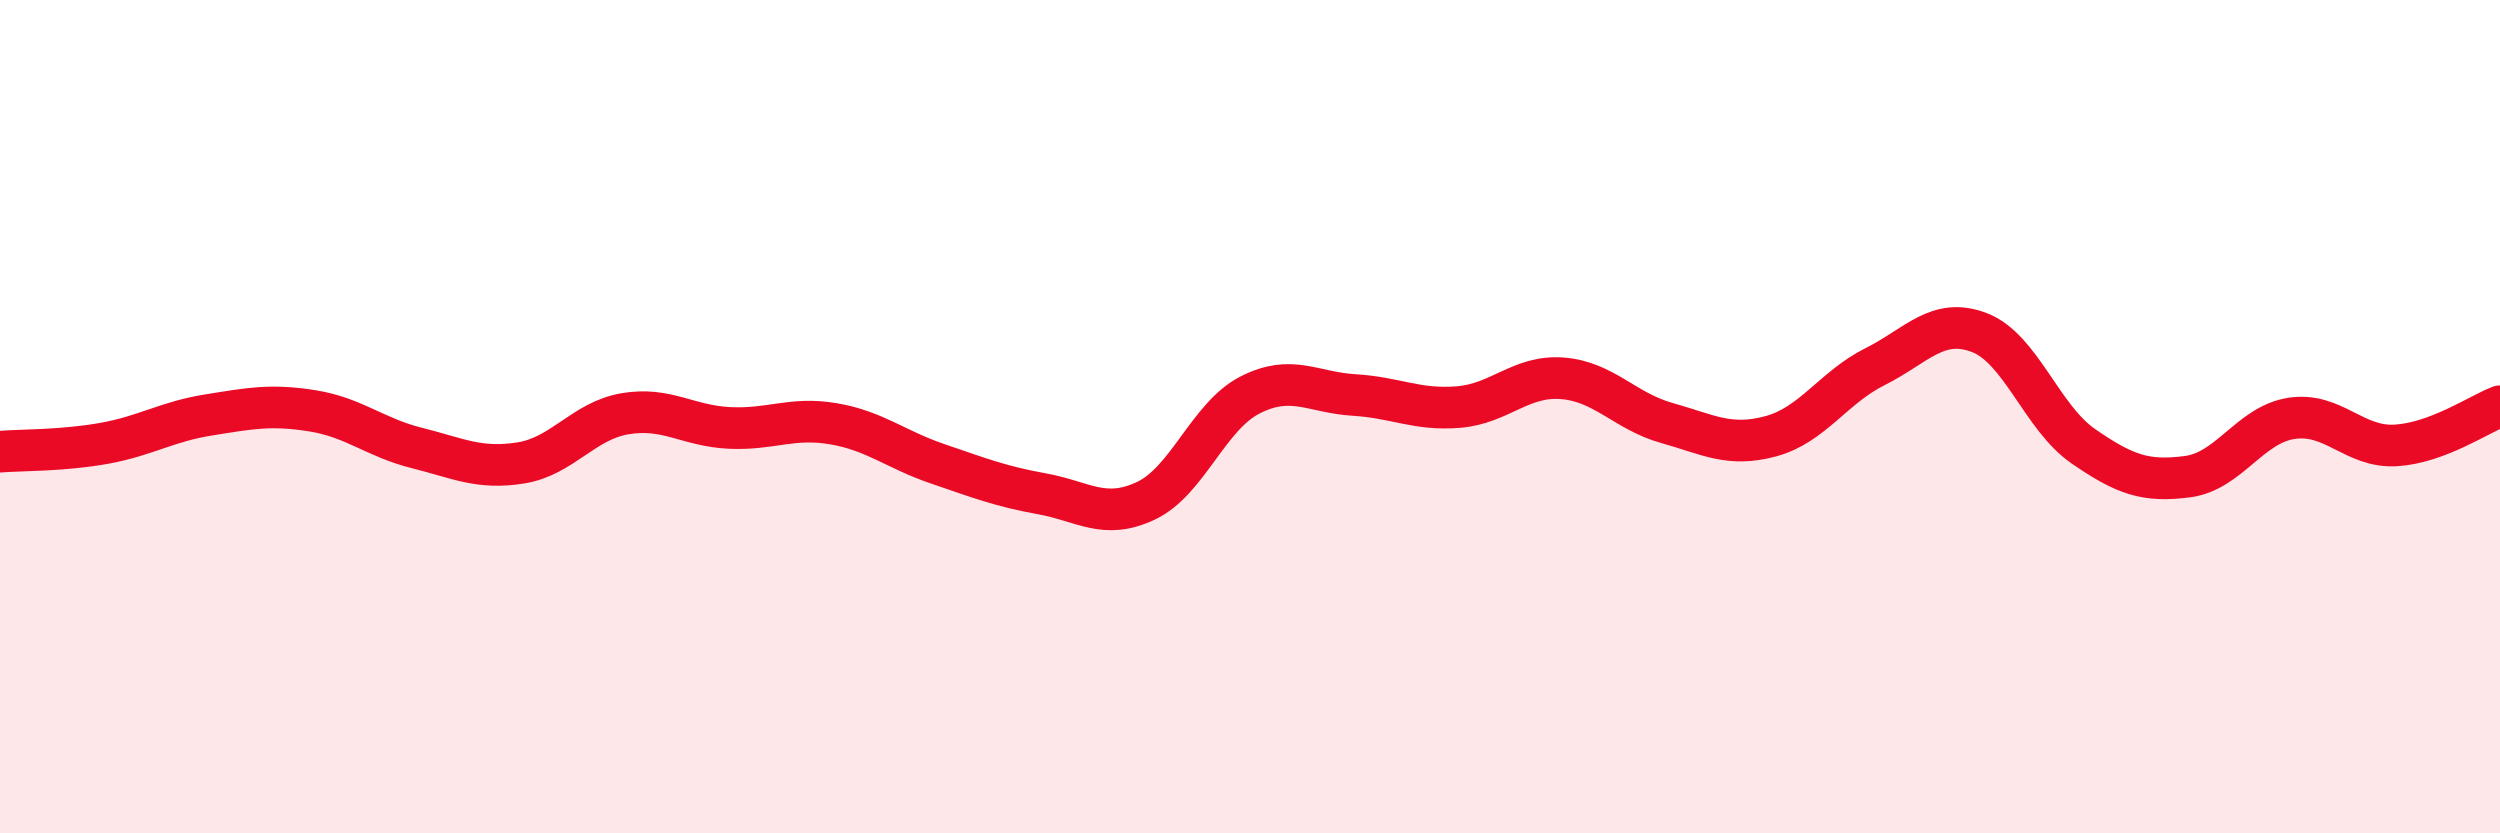 
    <svg width="60" height="20" viewBox="0 0 60 20" xmlns="http://www.w3.org/2000/svg">
      <path
        d="M 0,10.84 C 0.5,10.8 1.5,10.82 2.5,10.64 C 3.5,10.46 4,10.12 5,9.96 C 6,9.8 6.5,9.7 7.5,9.86 C 8.5,10.02 9,10.5 10,10.75 C 11,11 11.5,11.27 12.5,11.11 C 13.5,10.95 14,10.1 15,9.93 C 16,9.76 16.5,10.22 17.5,10.27 C 18.5,10.32 19,10 20,10.17 C 21,10.34 21.5,10.79 22.5,11.13 C 23.5,11.47 24,11.67 25,11.85 C 26,12.03 26.5,12.49 27.5,12.02 C 28.5,11.55 29,9.99 30,9.48 C 31,8.97 31.5,9.42 32.5,9.48 C 33.5,9.54 34,9.85 35,9.77 C 36,9.69 36.5,9 37.5,9.08 C 38.5,9.16 39,9.87 40,10.15 C 41,10.43 41.5,10.74 42.5,10.47 C 43.5,10.2 44,9.3 45,8.8 C 46,8.3 46.5,7.6 47.5,7.98 C 48.5,8.36 49,10.02 50,10.71 C 51,11.4 51.5,11.57 52.5,11.44 C 53.5,11.31 54,10.19 55,10.04 C 56,9.89 56.5,10.75 57.5,10.69 C 58.5,10.63 59.5,9.94 60,9.75L60 20L0 20Z"
        fill="#EB0A25"
        opacity="0.1"
        stroke-linecap="round"
        stroke-linejoin="round"
      />
      <path
        d="M 0,10.84 C 0.5,10.8 1.5,10.82 2.5,10.64 C 3.5,10.46 4,10.12 5,9.96 C 6,9.8 6.5,9.7 7.5,9.86 C 8.5,10.02 9,10.5 10,10.75 C 11,11 11.5,11.27 12.5,11.11 C 13.5,10.95 14,10.1 15,9.93 C 16,9.76 16.5,10.22 17.5,10.27 C 18.5,10.32 19,10 20,10.17 C 21,10.34 21.5,10.79 22.5,11.13 C 23.5,11.47 24,11.67 25,11.85 C 26,12.03 26.5,12.49 27.5,12.02 C 28.5,11.55 29,9.99 30,9.48 C 31,8.97 31.5,9.42 32.5,9.48 C 33.5,9.54 34,9.85 35,9.77 C 36,9.69 36.5,9 37.5,9.08 C 38.5,9.16 39,9.87 40,10.15 C 41,10.43 41.5,10.74 42.5,10.47 C 43.5,10.2 44,9.3 45,8.8 C 46,8.3 46.5,7.6 47.5,7.98 C 48.5,8.36 49,10.02 50,10.71 C 51,11.4 51.5,11.57 52.5,11.44 C 53.5,11.31 54,10.19 55,10.04 C 56,9.89 56.5,10.75 57.5,10.69 C 58.5,10.63 59.5,9.94 60,9.75"
        stroke="#EB0A25"
        stroke-width="1"
        fill="none"
        stroke-linecap="round"
        stroke-linejoin="round"
      />
    </svg>
  